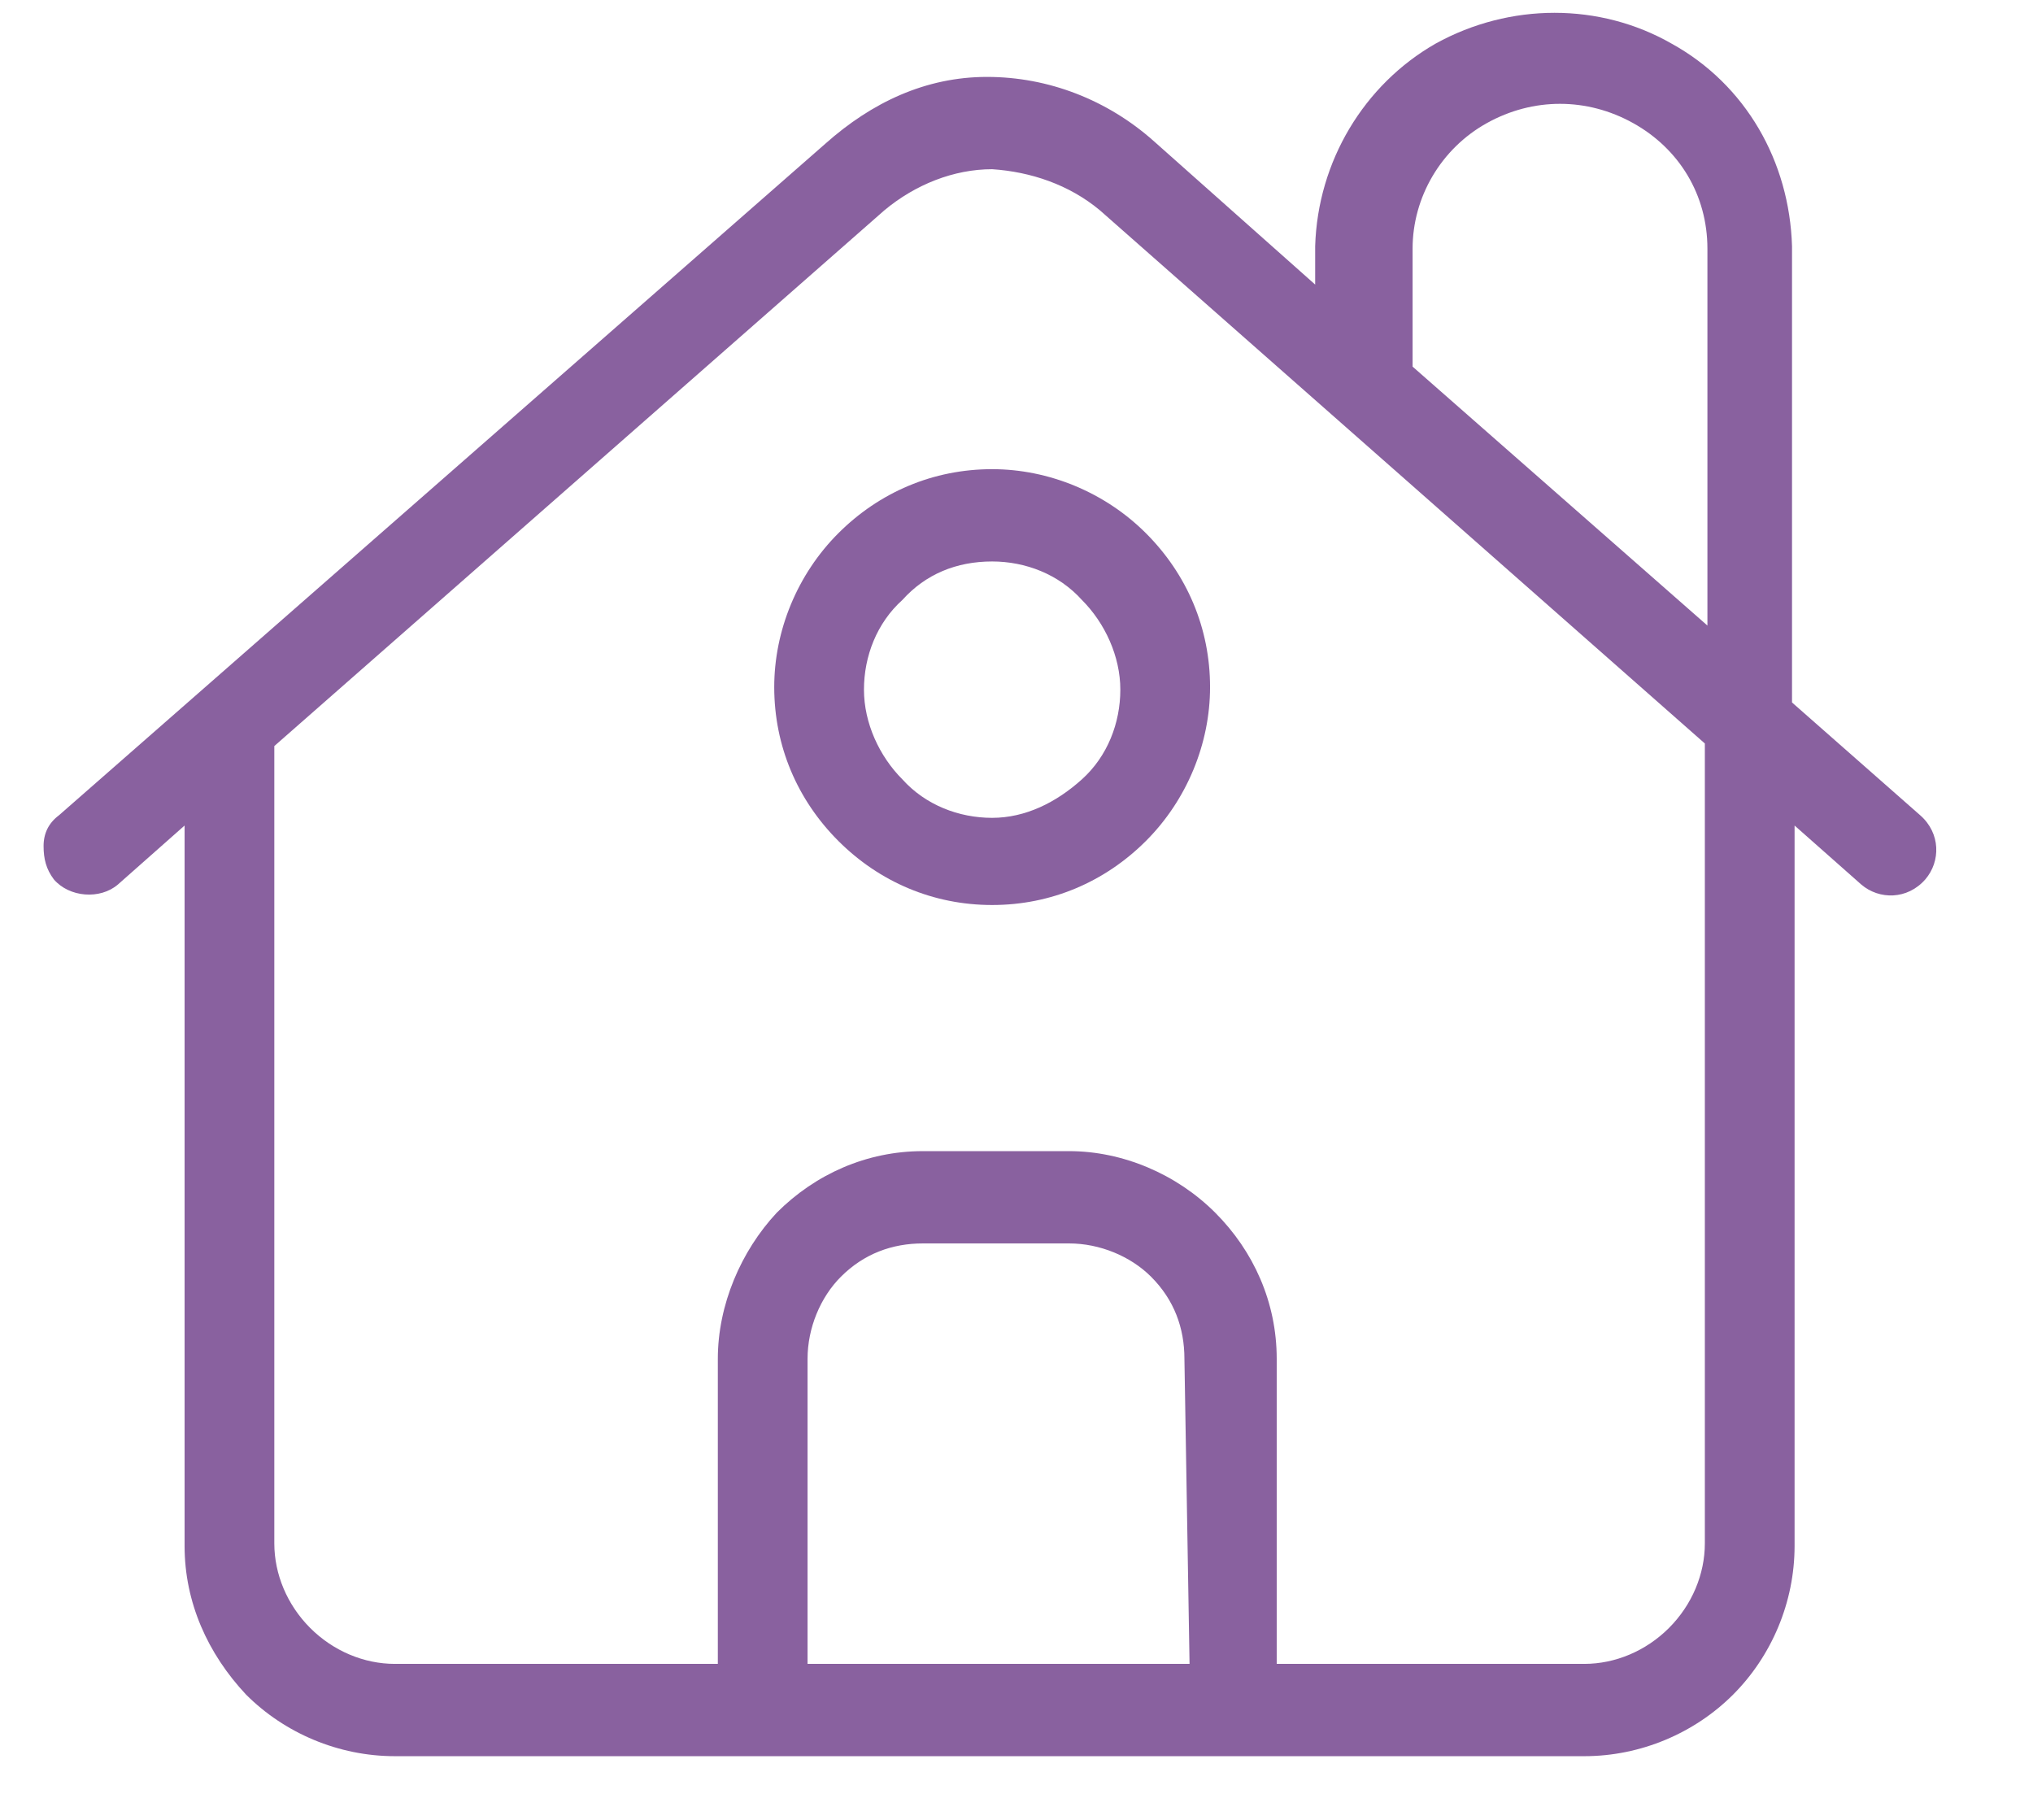 <svg xmlns="http://www.w3.org/2000/svg" xmlns:xlink="http://www.w3.org/1999/xlink" id="Layer_1" x="0px" y="0px" viewBox="0 0 79.3 71" style="enable-background:new 0 0 79.3 71;" xml:space="preserve"><style type="text/css">	.st0{fill:#89619F;}</style><g>	<path class="st0" d="M2.3,31.8c-0.4,0.3-0.6,0.7-0.6,1.2c0,0.5,0.1,0.9,0.4,1.3c0.6,0.7,1.8,0.8,2.5,0.2l2.6-2.3v28.1  c0,2.2,0.9,4.2,2.4,5.8c1.5,1.5,3.6,2.4,5.8,2.4h46.4c2.2,0,4.3-0.9,5.8-2.4c1.5-1.5,2.4-3.6,2.4-5.8V32.2l2.6,2.3h0  c0.7,0.6,1.8,0.6,2.5-0.2c0.6-0.7,0.6-1.8-0.2-2.5l-5-4.4l0-17.8c-0.1-3.3-1.8-6.3-4.7-7.9c-2.8-1.6-6.3-1.6-9.2,0  c-2.8,1.6-4.6,4.6-4.7,7.9v1.5l-6.3-5.6c-1.8-1.6-4.1-2.5-6.5-2.5S34,4,32.2,5.6L2.3,31.8z M46.4,64.9H31.5V53  c0-1.2,0.5-2.4,1.3-3.2c0.9-0.9,2-1.3,3.2-1.3h5.7c1.2,0,2.4,0.5,3.2,1.3c0.9,0.9,1.3,2,1.3,3.2L46.4,64.9z M55.1,9.7  c0-2,1.1-3.9,2.9-4.9c1.8-1,3.9-1,5.7,0c1.8,1,2.9,2.8,2.9,4.9v14.7L55.1,14.3L55.1,9.7z M42.9,8.2L66.5,29v31.2  c0,1.2-0.5,2.4-1.4,3.3c-0.9,0.9-2.1,1.4-3.3,1.4h-12V53c0-2.2-0.9-4.2-2.4-5.7c-1.5-1.5-3.6-2.4-5.7-2.4h-5.7  c-2.2,0-4.2,0.9-5.7,2.4C28.9,48.8,28,50.9,28,53v11.9H15.4c-1.2,0-2.4-0.5-3.3-1.4c-0.9-0.9-1.4-2.1-1.4-3.3V29.1L34.5,8.2  c1.2-1,2.7-1.6,4.2-1.6C40.2,6.7,41.7,7.2,42.9,8.2L42.9,8.2z"></path>	<path class="st0" d="M38.7,35.3c2.3,0,4.4-0.9,6-2.5c1.6-1.6,2.5-3.8,2.5-6c0-2.3-0.9-4.4-2.5-6c-1.6-1.6-3.8-2.5-6-2.5  c-2.3,0-4.4,0.9-6,2.5c-1.6,1.6-2.5,3.8-2.5,6c0,2.3,0.9,4.4,2.5,6C34.3,34.4,36.4,35.3,38.7,35.3L38.7,35.3z M38.7,21.9L38.7,21.9  c1.3,0,2.6,0.5,3.5,1.5c0.9,0.9,1.5,2.2,1.5,3.5s-0.5,2.6-1.5,3.5s-2.2,1.5-3.5,1.5c-1.3,0-2.6-0.5-3.5-1.5  c-0.9-0.9-1.5-2.2-1.5-3.5c0-1.3,0.5-2.6,1.5-3.5C36.1,22.4,37.3,21.9,38.7,21.9L38.7,21.9z"></path></g></svg>